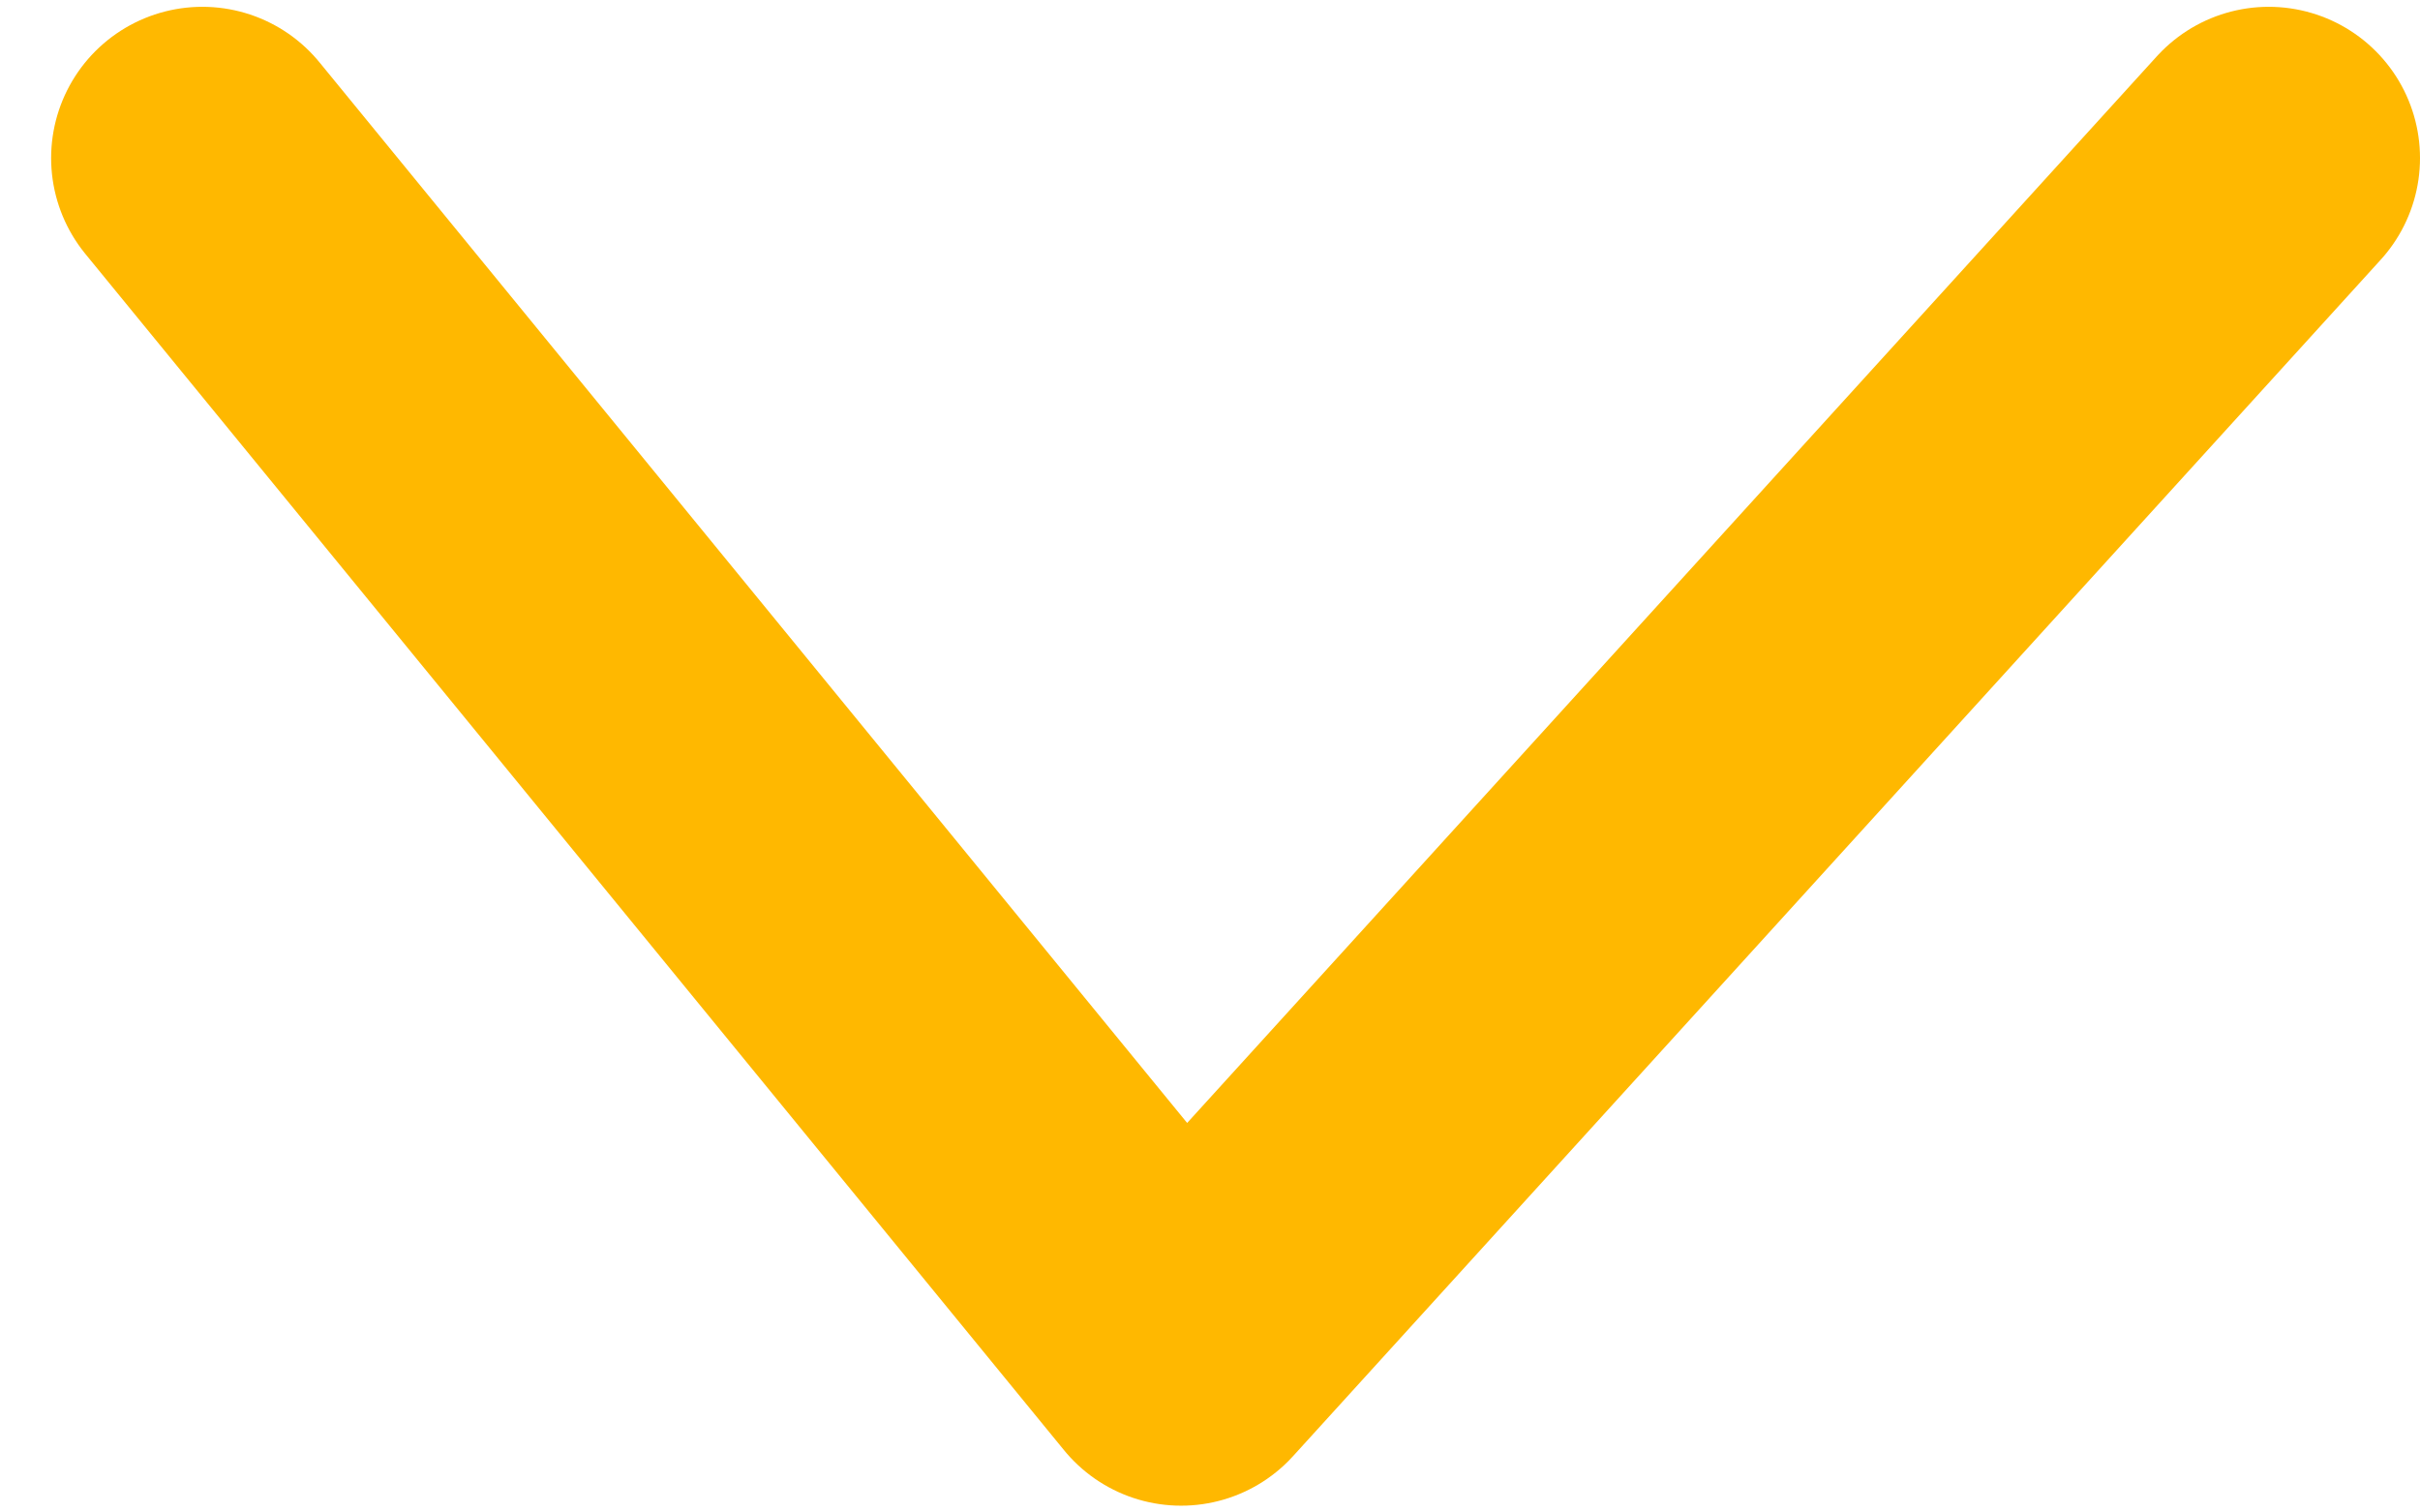 <svg width="16" height="10" viewBox="0 0 16 10" fill="none" xmlns="http://www.w3.org/2000/svg">
<path d="M15 1.045L7.809 8.955L1.338 1.045" stroke="#FFB800" stroke-width="2" stroke-linecap="round" stroke-linejoin="round"/>
</svg>
